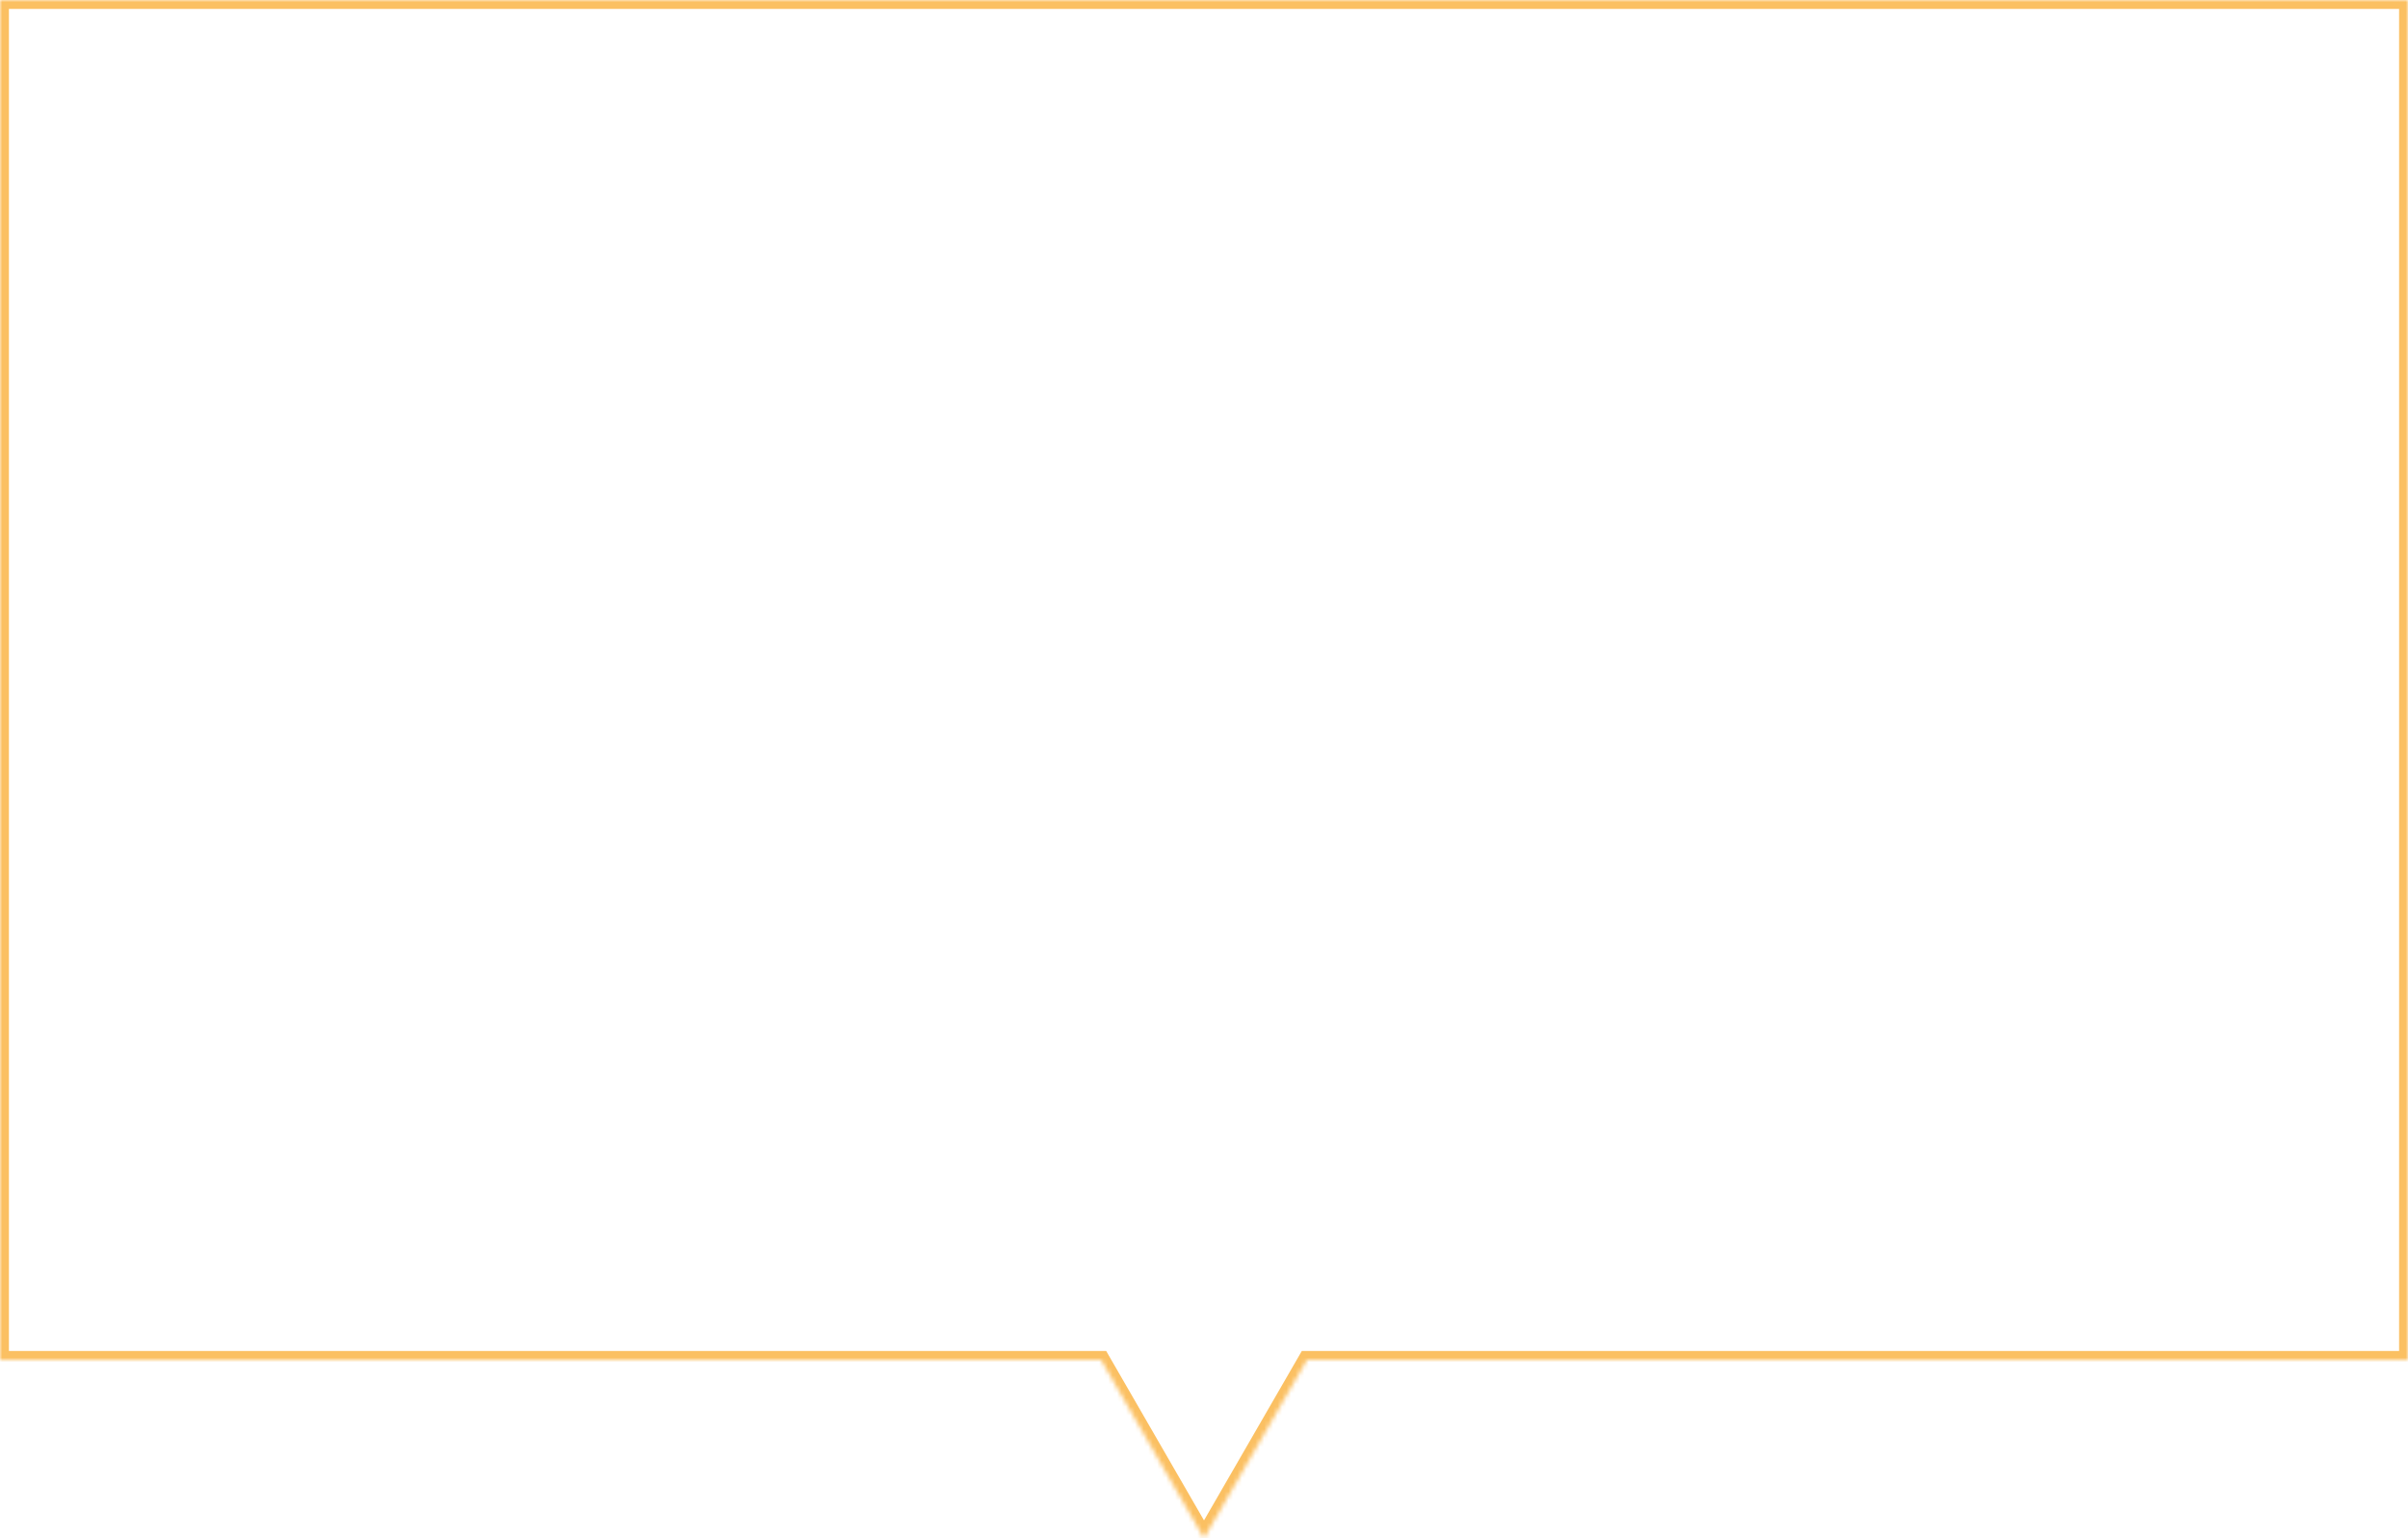 <?xml version="1.0" encoding="UTF-8"?> <svg xmlns="http://www.w3.org/2000/svg" width="540" height="345" viewBox="0 0 540 345" fill="none"> <mask id="path-1-inside-1" fill="white"> <path fill-rule="evenodd" clip-rule="evenodd" d="M540 0H0V305H246.906L270 345L293.094 305H540V0Z"></path> </mask> <path d="M0 0V-2H-2V0H0ZM540 0H542V-2H540V0ZM0 305H-2V307H0V305ZM246.906 305L248.638 304L248.061 303H246.906V305ZM270 345L268.268 346L270 349L271.732 346L270 345ZM293.094 305V303H291.939L291.362 304L293.094 305ZM540 305V307H542V305H540ZM0 2H540V-2H0V2ZM2 305V0H-2V305H2ZM246.906 303H0V307H246.906V303ZM271.732 344L248.638 304L245.174 306L268.268 346L271.732 344ZM291.362 304L268.268 344L271.732 346L294.826 306L291.362 304ZM540 303H293.094V307H540V303ZM538 0V305H542V0H538Z" fill="#FBC062" mask="url(#path-1-inside-1)"></path> </svg> 